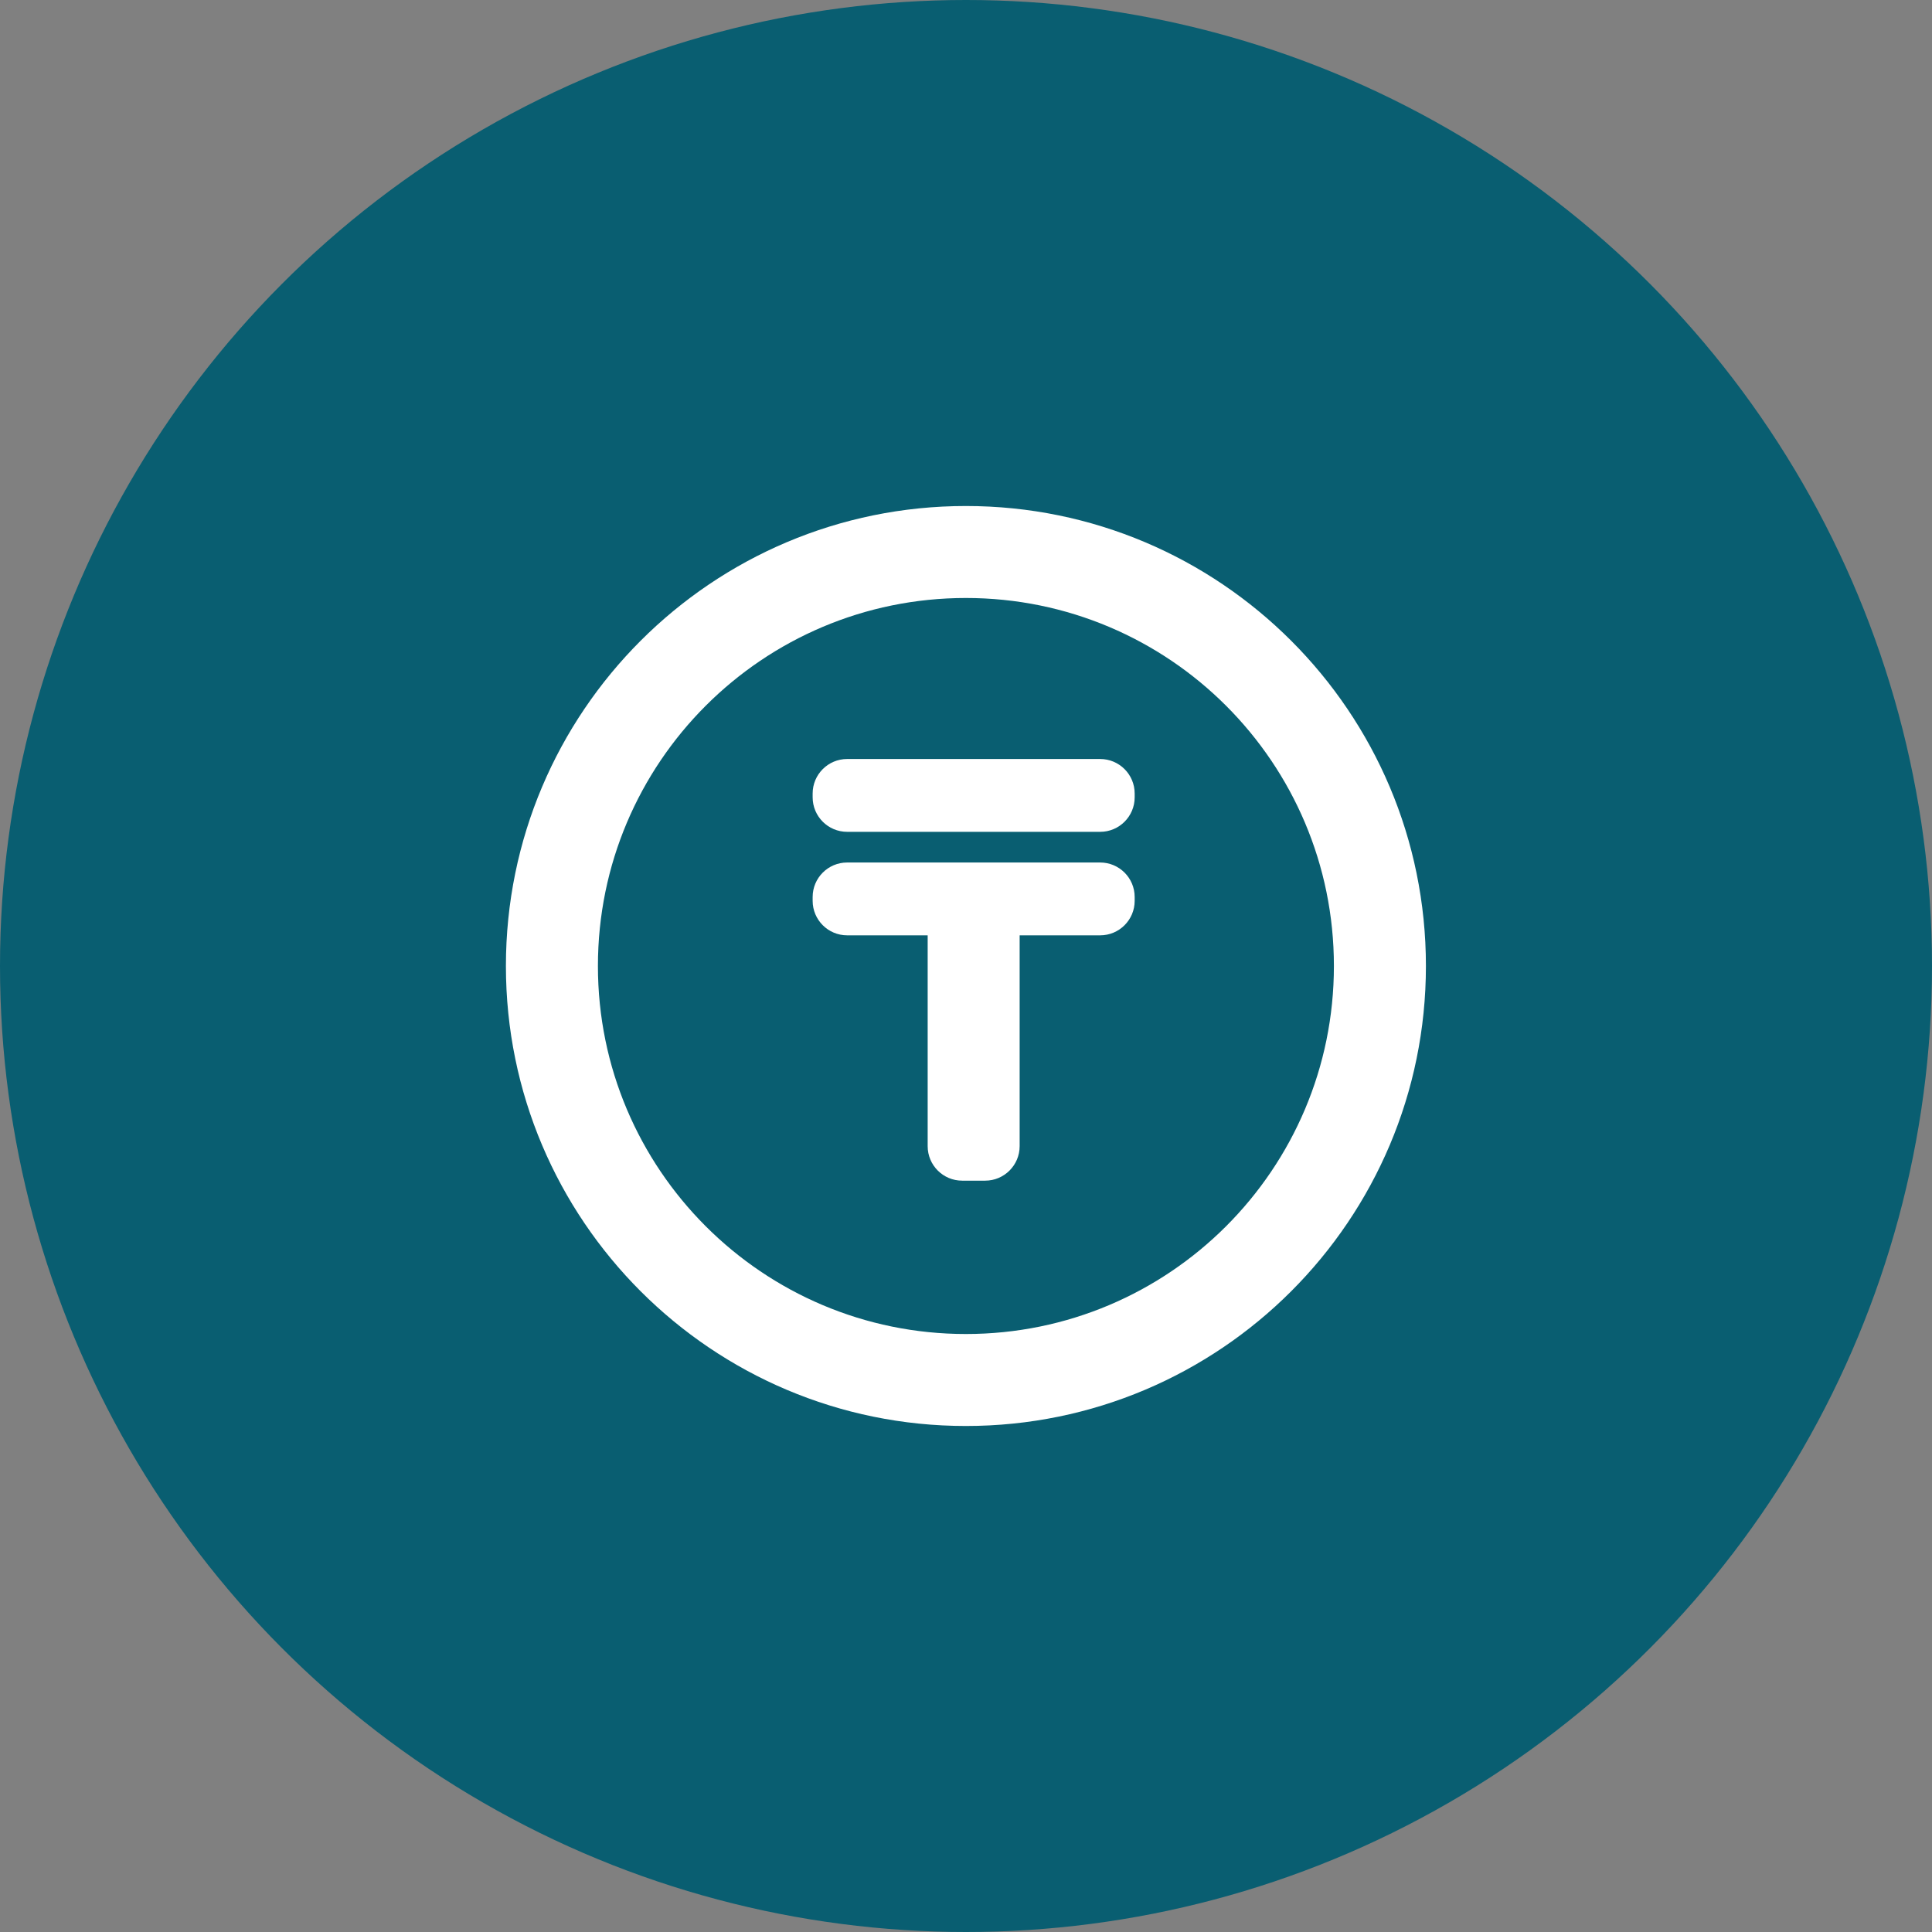 <svg width="56" height="56" viewBox="0 0 56 56" fill="none" xmlns="http://www.w3.org/2000/svg">
<rect x="0" y="0" width="56" height="56" fill="#808080" stroke="none"/>
<circle cx="28" cy="28" r="28" fill="#095E71"/>
<path d="M38.664 28C38.664 22.109 33.888 17.333 27.997 17.333C22.106 17.333 17.331 22.109 17.331 28C17.331 33.891 22.106 38.667 27.997 38.667V41.333C20.634 41.333 14.664 35.364 14.664 28C14.664 20.636 20.634 14.667 27.997 14.667C35.361 14.667 41.331 20.636 41.331 28C41.331 35.364 35.361 41.333 27.997 41.333V38.667C33.888 38.667 38.664 33.891 38.664 28Z" fill="white"/>
<path d="M31.889 25C32.441 25 32.889 25.448 32.889 26V26.111C32.889 26.663 32.441 27.111 31.889 27.111H29.555V33.222C29.555 33.774 29.107 34.222 28.555 34.222H27.889C27.336 34.222 26.889 33.774 26.889 33.222V27.111H24.555C24.003 27.111 23.555 26.663 23.555 26.111V26C23.555 25.448 24.003 25 24.555 25H31.889ZM31.889 22C32.441 22 32.889 22.448 32.889 23V23.111C32.889 23.663 32.441 24.111 31.889 24.111H24.555C24.003 24.111 23.555 23.663 23.555 23.111V23C23.555 22.448 24.003 22 24.555 22H31.889Z" fill="white"/>
</svg>
